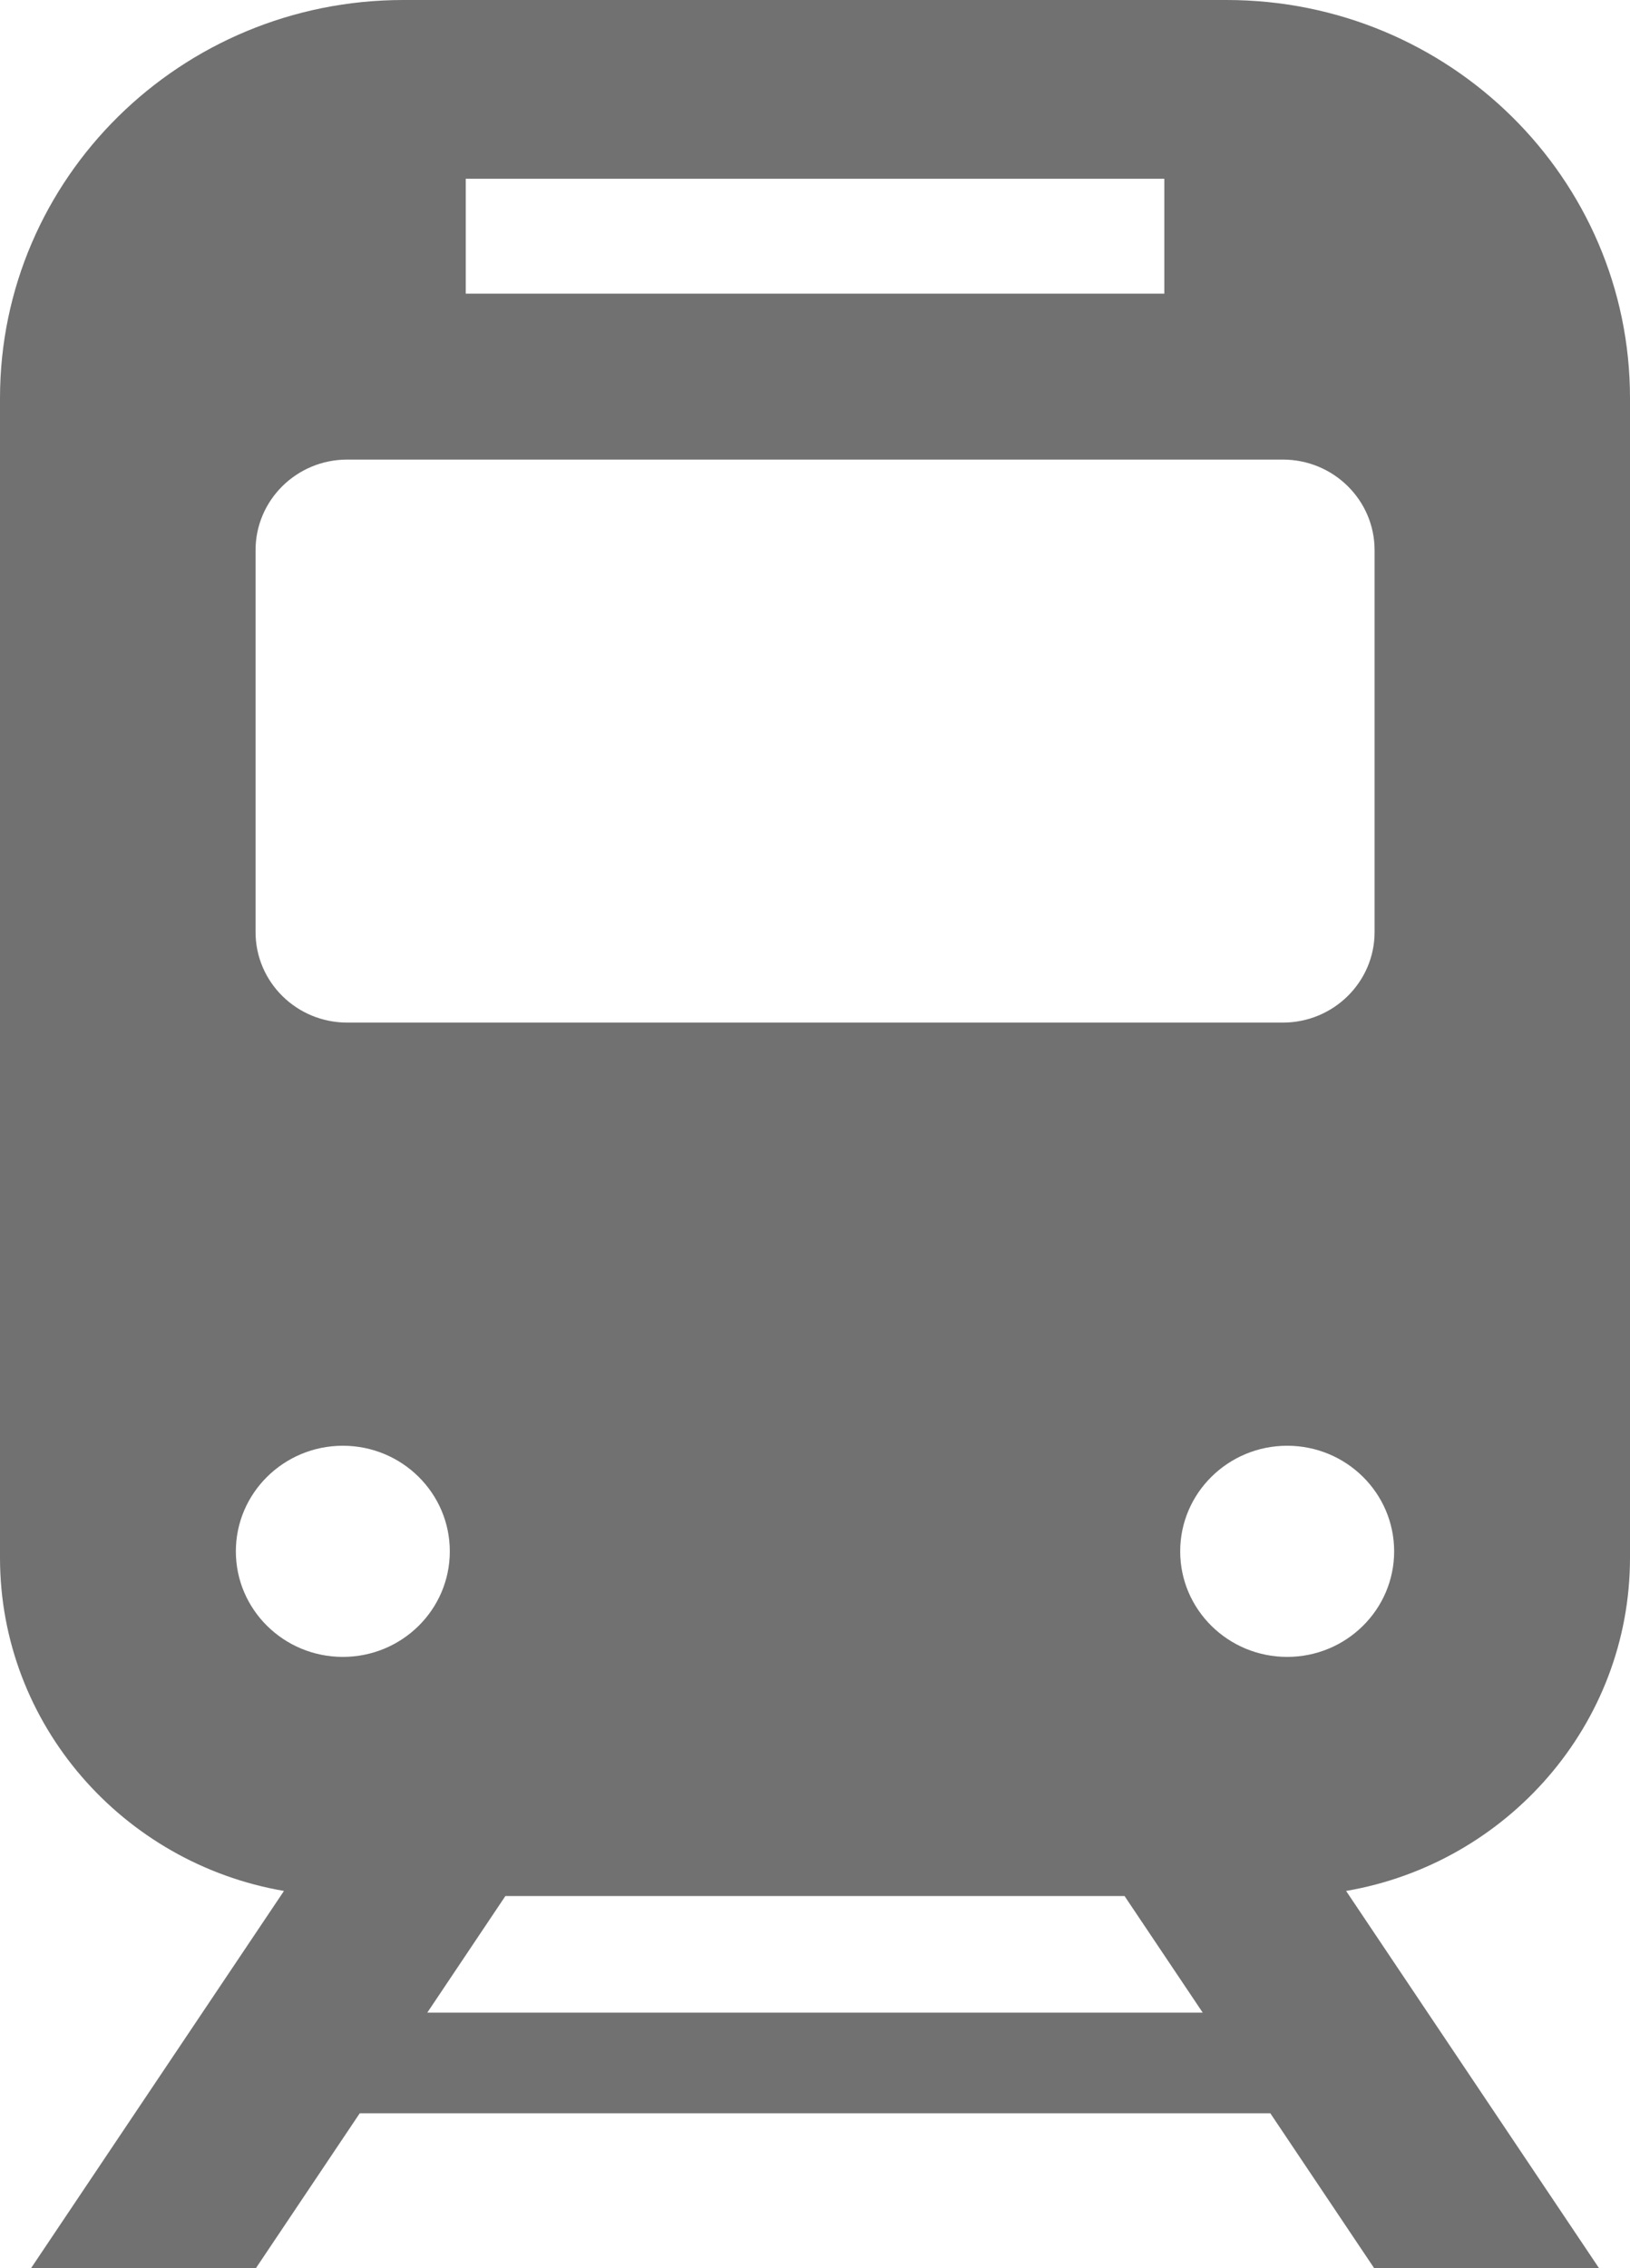 <svg width="23" height="32" viewBox="0 0 23 32" fill="none" xmlns="http://www.w3.org/2000/svg">
<g clip-path="url(#clip0_1505_1962)">
<path d="M23 21.977V5.617C23 2.515 20.453 0 17.308 0H5.692C2.549 0 0 2.514 0 5.617V21.977C0 24.329 1.734 26.288 4.007 26.678L0.438 32H3.611L5.076 29.815H17.925L19.39 32H22.563L18.994 26.678C21.267 26.288 23 24.329 23 21.977ZM6.572 2.522H16.429V4.143H6.572V2.522ZM3.606 7.762C3.606 7.057 4.185 6.484 4.899 6.484H18.102C18.816 6.484 19.396 7.056 19.396 7.762V13.15C19.396 13.855 18.816 14.427 18.102 14.427H4.899C4.185 14.427 3.606 13.855 3.606 13.15V7.762ZM4.838 23.376C4.004 23.376 3.328 22.709 3.328 21.887C3.328 21.065 4.004 20.397 4.838 20.397C5.671 20.397 6.347 21.064 6.347 21.887C6.347 22.71 5.671 23.376 4.838 23.376ZM6.029 28.395L7.131 26.75H15.868L16.971 28.395H6.029ZM18.163 23.376C17.329 23.376 16.653 22.709 16.653 21.887C16.653 21.065 17.329 20.397 18.163 20.397C18.996 20.397 19.672 21.064 19.672 21.887C19.672 22.709 18.996 23.376 18.163 23.376Z" fill="#717171"/>
</g>
<defs>
<clipPath id="clip0_1505_1962">
<rect width="23" height="32" fill="white"/>
</clipPath>
</defs>
</svg>
